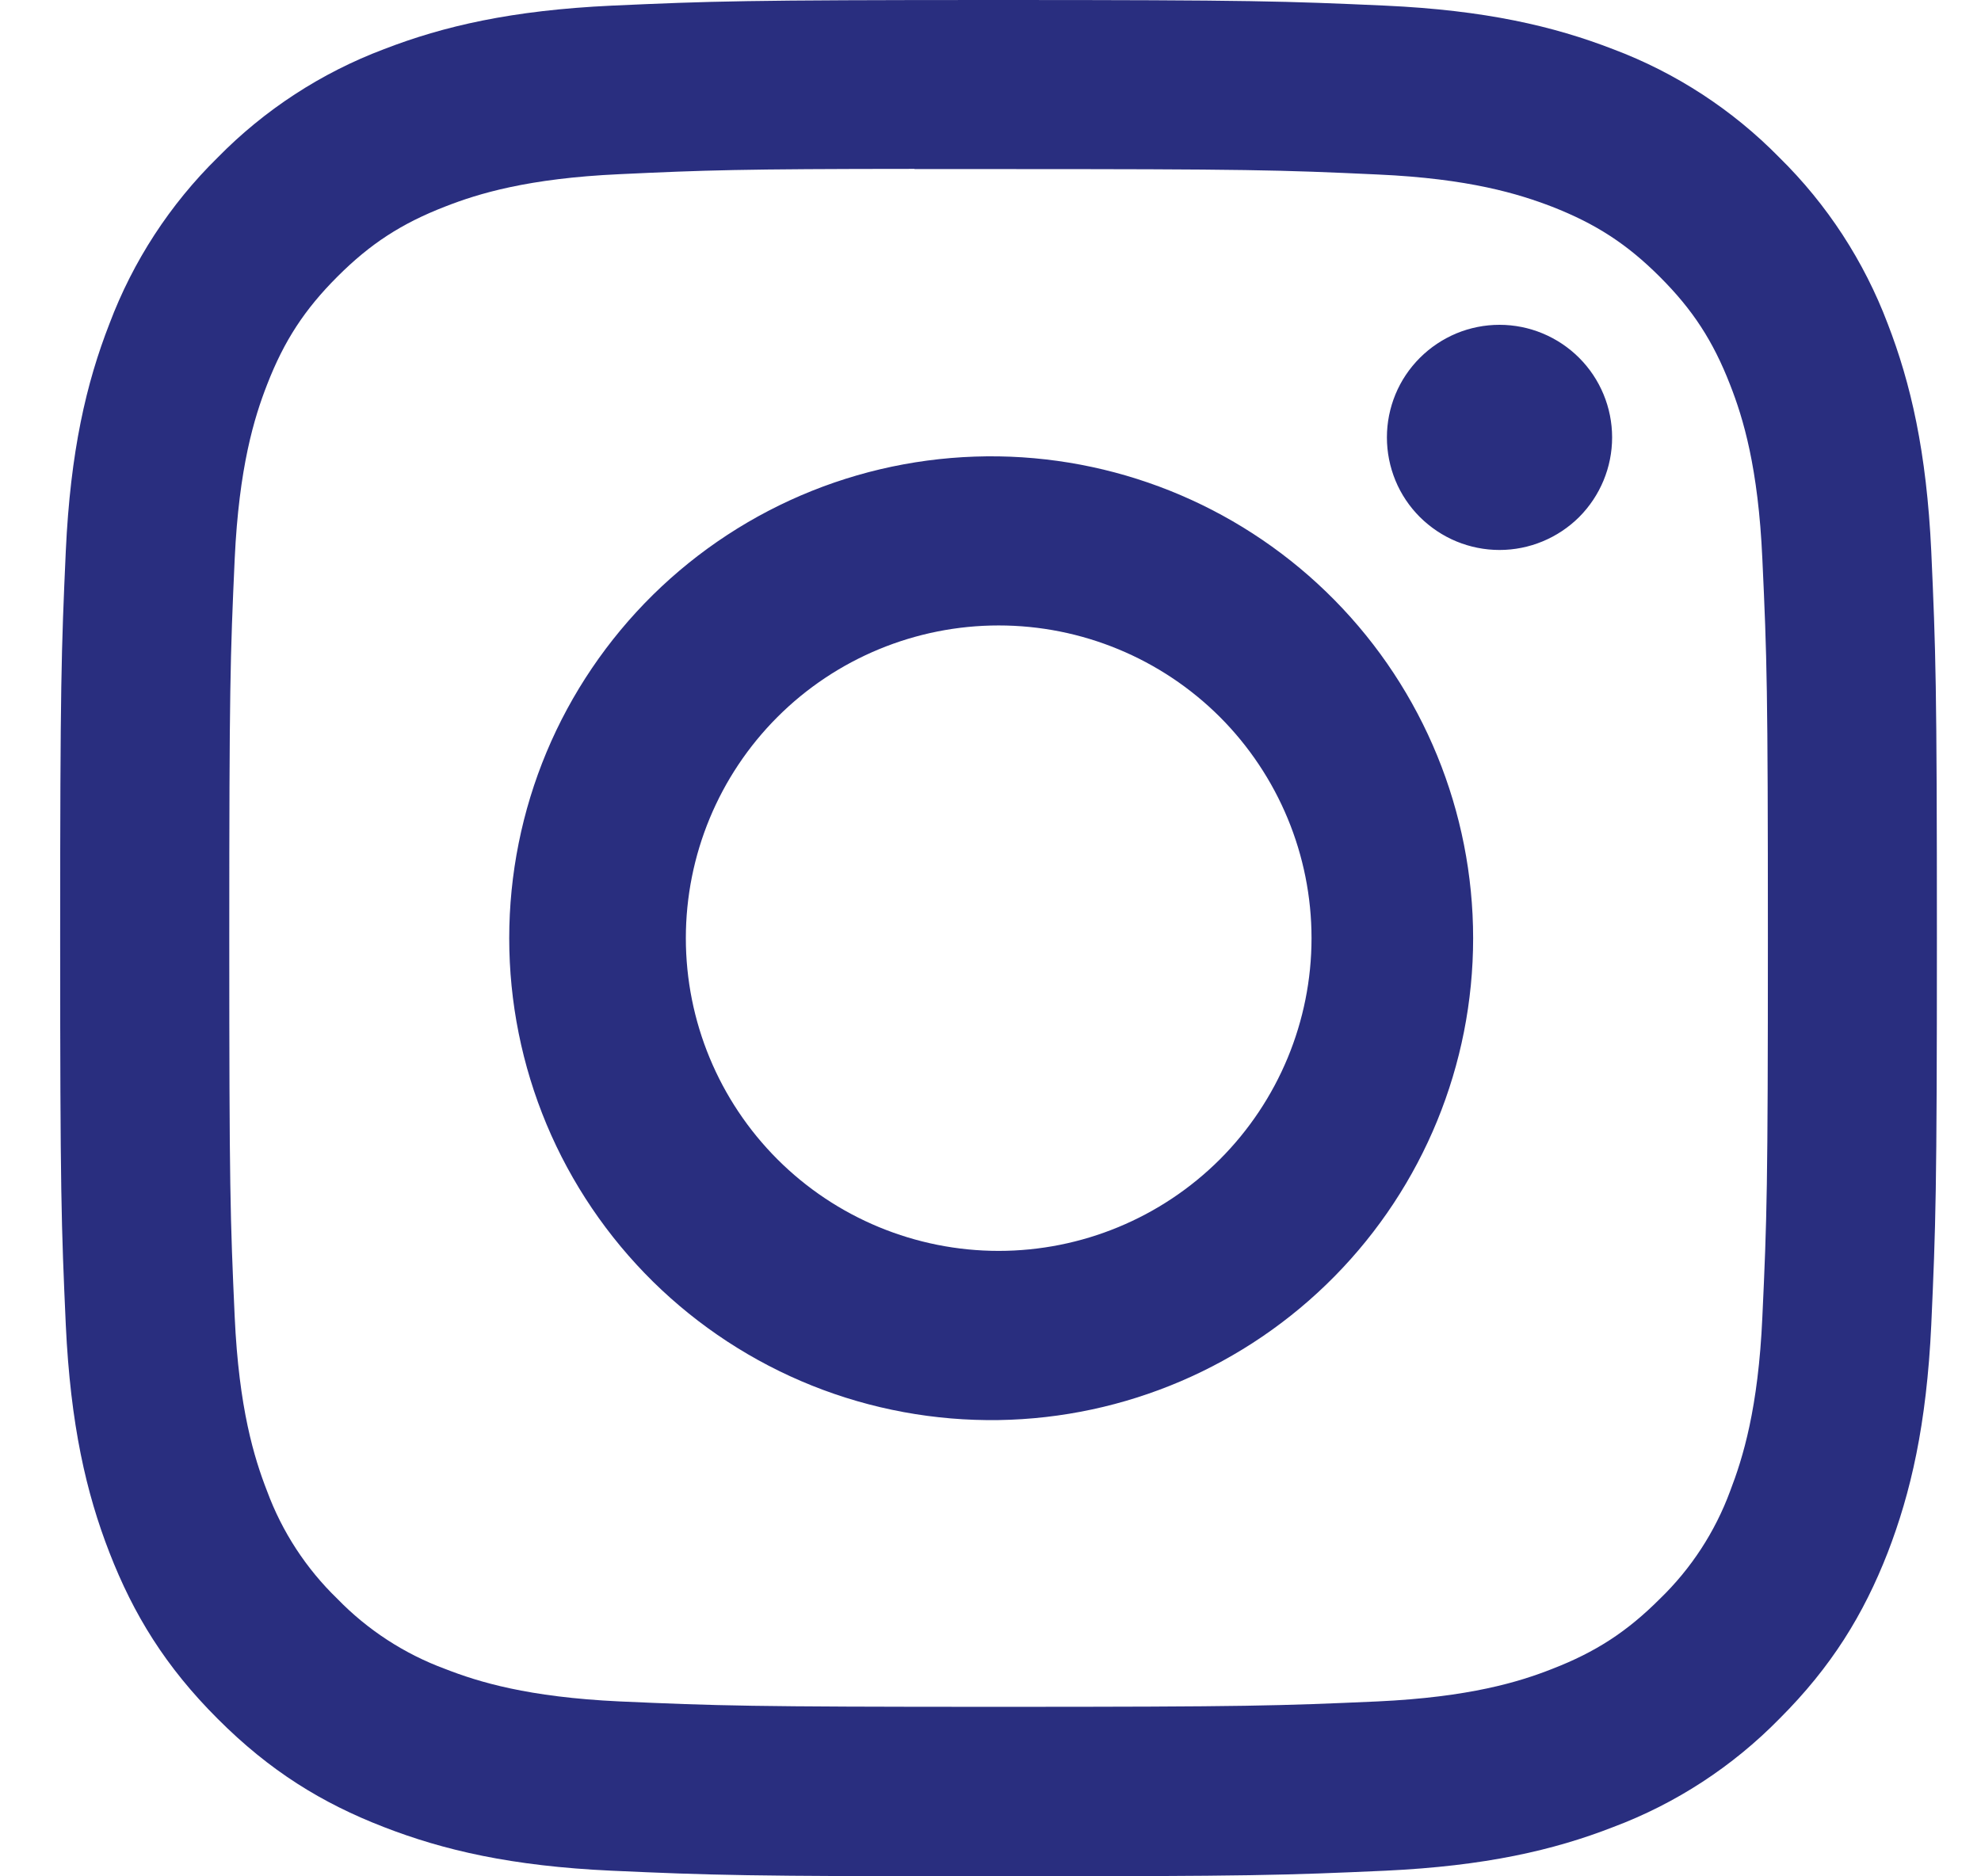 <svg width="19" height="18" viewBox="0 0 19 18" fill="none" xmlns="http://www.w3.org/2000/svg">
<path d="M9.577 0C7.135 0 6.828 0.011 5.868 0.054C4.908 0.099 4.255 0.25 3.682 0.472C3.082 0.698 2.537 1.053 2.088 1.511C1.63 1.961 1.276 2.505 1.05 3.105C0.827 3.676 0.675 4.331 0.631 5.287C0.588 6.249 0.577 6.555 0.577 9.001C0.577 11.445 0.588 11.751 0.631 12.71C0.676 13.669 0.827 14.322 1.05 14.895C1.28 15.487 1.587 15.989 2.088 16.489C2.588 16.99 3.089 17.298 3.681 17.527C4.255 17.75 4.907 17.902 5.866 17.946C6.827 17.989 7.133 18 9.577 18C12.022 18 12.327 17.989 13.287 17.946C14.245 17.901 14.901 17.75 15.473 17.527C16.073 17.302 16.617 16.947 17.066 16.489C17.567 15.989 17.874 15.487 18.105 14.895C18.326 14.322 18.478 13.669 18.523 12.71C18.566 11.751 18.577 11.445 18.577 9C18.577 6.555 18.566 6.249 18.523 5.289C18.478 4.331 18.326 3.676 18.105 3.105C17.878 2.505 17.524 1.961 17.066 1.511C16.617 1.053 16.073 0.698 15.472 0.472C14.898 0.25 14.244 0.098 13.286 0.054C12.325 0.011 12.021 0 9.575 0H9.578H9.577ZM8.771 1.622H9.578C11.981 1.622 12.266 1.63 13.214 1.674C14.092 1.713 14.569 1.861 14.886 1.983C15.306 2.147 15.606 2.342 15.921 2.657C16.236 2.972 16.431 3.272 16.594 3.692C16.718 4.008 16.864 4.485 16.903 5.363C16.947 6.311 16.956 6.596 16.956 8.998C16.956 11.4 16.947 11.685 16.903 12.634C16.864 13.511 16.716 13.987 16.594 14.304C16.45 14.695 16.219 15.049 15.92 15.338C15.605 15.653 15.306 15.848 14.885 16.011C14.57 16.135 14.093 16.281 13.214 16.322C12.266 16.364 11.981 16.374 9.578 16.374C7.175 16.374 6.89 16.364 5.941 16.322C5.064 16.281 4.588 16.135 4.271 16.011C3.88 15.867 3.526 15.637 3.236 15.338C2.936 15.048 2.705 14.694 2.561 14.303C2.438 13.987 2.291 13.51 2.251 12.633C2.208 11.684 2.199 11.4 2.199 8.995C2.199 6.593 2.208 6.309 2.251 5.361C2.292 4.483 2.438 4.006 2.562 3.689C2.725 3.269 2.921 2.969 3.236 2.654C3.551 2.339 3.85 2.144 4.271 1.981C4.588 1.857 5.064 1.711 5.941 1.671C6.771 1.632 7.093 1.621 8.771 1.62V1.622ZM14.382 3.116C14.24 3.116 14.1 3.144 13.969 3.198C13.838 3.253 13.719 3.332 13.618 3.433C13.518 3.533 13.438 3.652 13.384 3.783C13.33 3.914 13.302 4.054 13.302 4.196C13.302 4.338 13.33 4.479 13.384 4.61C13.438 4.741 13.518 4.86 13.618 4.96C13.719 5.06 13.838 5.14 13.969 5.194C14.1 5.248 14.24 5.276 14.382 5.276C14.668 5.276 14.943 5.162 15.146 4.96C15.348 4.757 15.462 4.483 15.462 4.196C15.462 3.91 15.348 3.635 15.146 3.433C14.943 3.23 14.668 3.116 14.382 3.116ZM9.578 4.378C8.965 4.369 8.356 4.481 7.787 4.709C7.218 4.937 6.7 5.276 6.263 5.706C5.826 6.137 5.479 6.649 5.242 7.215C5.006 7.78 4.884 8.387 4.884 9.001C4.884 9.614 5.006 10.221 5.242 10.786C5.479 11.352 5.826 11.864 6.263 12.295C6.7 12.725 7.218 13.064 7.787 13.292C8.356 13.52 8.965 13.632 9.578 13.623C10.792 13.604 11.949 13.108 12.8 12.244C13.652 11.379 14.129 10.214 14.129 9.001C14.129 7.787 13.652 6.622 12.8 5.757C11.949 4.893 10.792 4.397 9.578 4.378ZM9.578 6C10.374 6 11.137 6.316 11.7 6.878C12.262 7.441 12.579 8.204 12.579 9C12.579 9.796 12.262 10.559 11.7 11.122C11.137 11.684 10.374 12 9.578 12C8.783 12 8.019 11.684 7.457 11.122C6.894 10.559 6.578 9.796 6.578 9C6.578 8.204 6.894 7.441 7.457 6.878C8.019 6.316 8.783 6 9.578 6Z" fill="#292E7F"/>
</svg>

